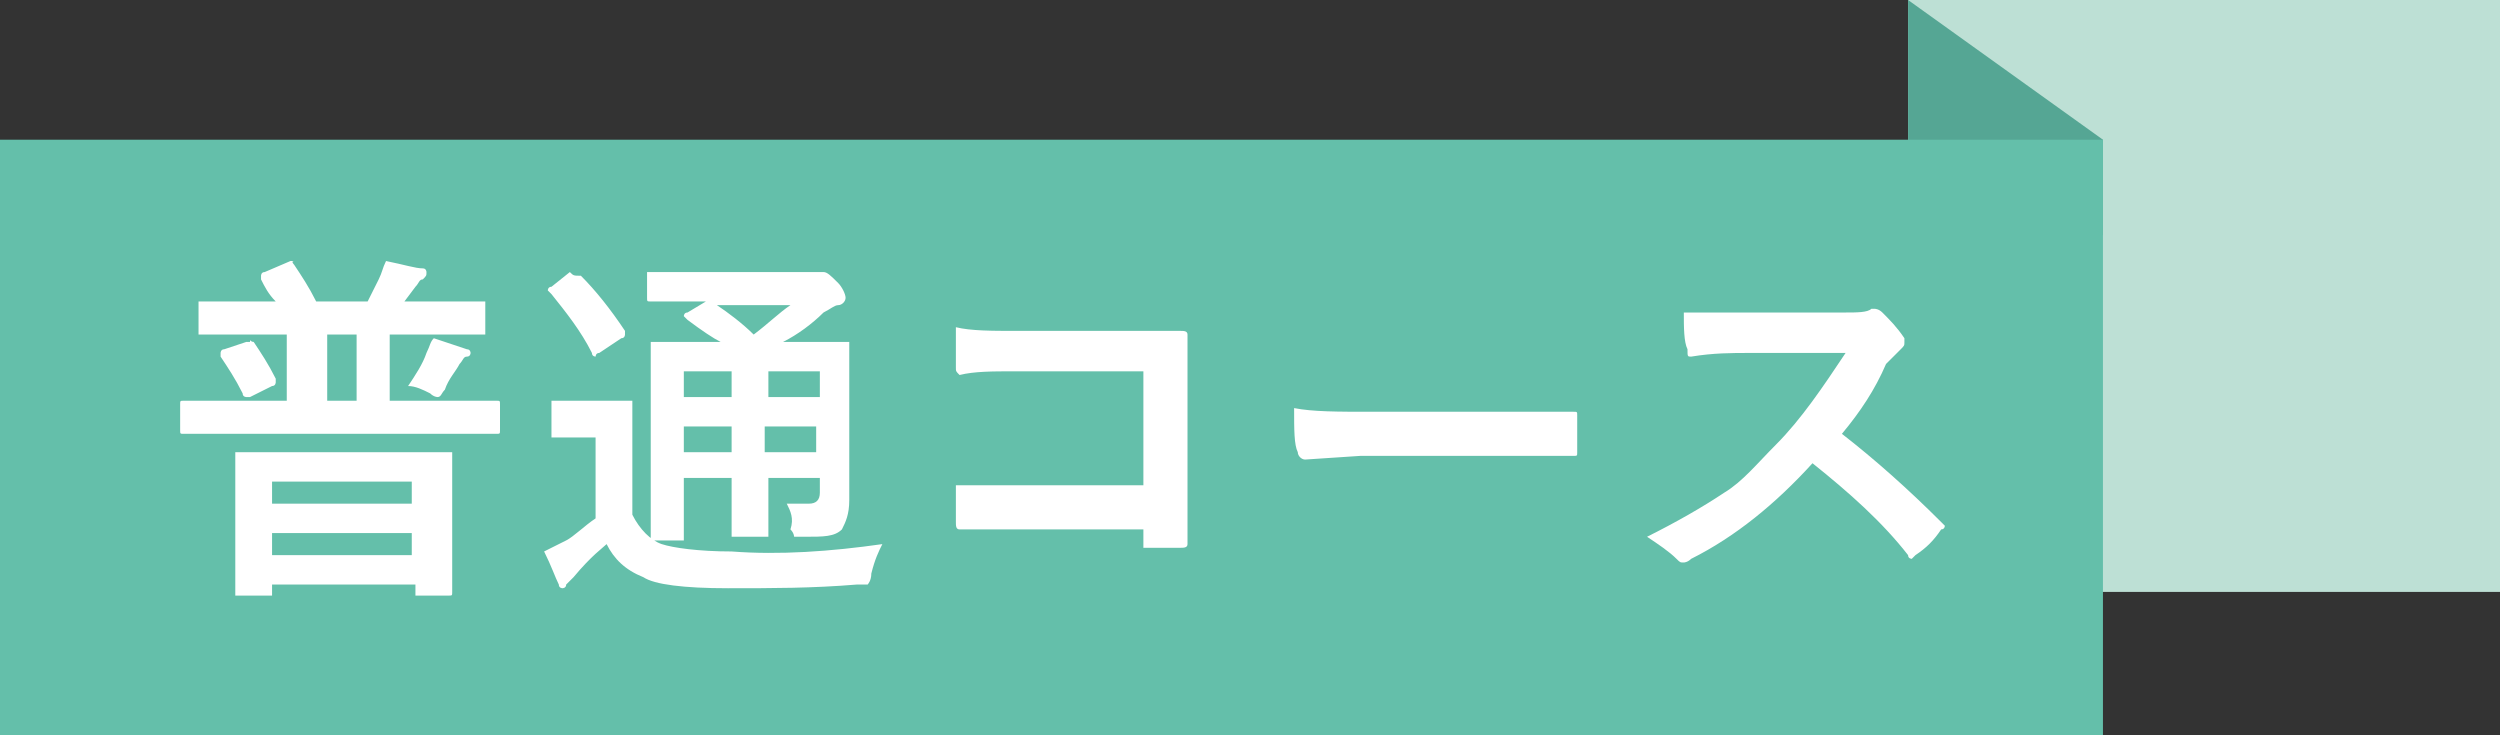<?xml version="1.0" encoding="utf-8"?>
<!-- Generator: Adobe Illustrator 25.3.1, SVG Export Plug-In . SVG Version: 6.00 Build 0)  -->
<svg version="1.1" id="レイヤー_1" xmlns="http://www.w3.org/2000/svg" xmlns:xlink="http://www.w3.org/1999/xlink" x="0px"
	 y="0px" viewBox="0 0 68 20" style="enable-background:new 0 0 68 20;" xml:space="preserve">
<rect x="0" y="0" width="68" height="20" fill="#333333" stroke="none"/>
<style type="text/css">
	.st0{fill:#BDE0D5;}
	.st1{fill:#55A694;}
	.st2{fill:#64BFAA;}
	.st3{fill:#FFFFFF;}
</style>
<rect x="51.9" y="0" class="st0" width="16.1" height="16.1"/>
<polygon class="st1" points="51.9,0 51.9,6.4 57.2,6.4 57.2,3.8 "/>
<rect y="3.8" class="st2" width="57.2" height="16.2"/>
<g>
	<path class="st3" d="M8,7.2c0.2,0.3,0.4,0.6,0.6,1H10c0.1-0.2,0.2-0.4,0.3-0.6c0.1-0.2,0.1-0.3,0.2-0.5c0.5,0.1,0.8,0.2,1,0.2
		c0.1,0,0.1,0.1,0.1,0.1c0,0.1,0,0.1-0.1,0.2c-0.1,0-0.1,0.1-0.2,0.2l-0.3,0.4h0.8l1.3,0c0.1,0,0.1,0,0.1,0c0,0,0,0,0,0.1V9
		c0,0.1,0,0.1,0,0.1c0,0,0,0-0.1,0l-1.3,0h-1.2v1.8h1.7l1.2,0c0.1,0,0.1,0,0.1,0.1v0.7c0,0.1,0,0.1-0.1,0.1l-1.2,0H6.2l-1.2,0
		c-0.1,0-0.1,0-0.1-0.1V11c0-0.1,0-0.1,0.1-0.1l1.2,0h1.6V9.1H6.8l-1.3,0c-0.1,0-0.1,0-0.1,0c0,0,0,0,0-0.1V8.3c0-0.1,0-0.1,0-0.1
		c0,0,0,0,0.1,0l1.3,0h0.7C7.3,8,7.2,7.8,7.1,7.6c0,0,0-0.1,0-0.1c0,0,0-0.1,0.1-0.1l0.7-0.3c0,0,0.1,0,0.1,0C7.9,7.1,8,7.2,8,7.2z
		 M6.9,9.3c0.2,0.3,0.4,0.6,0.6,1c0,0,0,0.1,0,0.1c0,0,0,0.1-0.1,0.1l-0.6,0.3c-0.1,0-0.1,0-0.1,0c0,0-0.1,0-0.1-0.1
		C6.4,10.3,6.2,10,6,9.7c0,0,0-0.1,0-0.1c0,0,0-0.1,0.1-0.1l0.6-0.2c0.1,0,0.1,0,0.1,0C6.8,9.2,6.8,9.3,6.9,9.3z M7.3,16.2H6.5
		c-0.1,0-0.1,0-0.1,0c0,0,0,0,0-0.1l0-1.7v-0.8l0-1.2c0-0.1,0-0.1,0-0.1c0,0,0,0,0.1,0l1.4,0h3l1.3,0c0.1,0,0.1,0,0.1,0
		c0,0,0,0,0,0.1l0,1v1l0,1.7c0,0.1,0,0.1-0.1,0.1h-0.8c-0.1,0-0.1,0-0.1,0c0,0,0,0,0-0.1v-0.2H7.4v0.3C7.4,16.2,7.4,16.2,7.3,16.2
		C7.4,16.2,7.3,16.2,7.3,16.2z M7.4,13.1v0.6h3.8v-0.6H7.4z M7.4,15.1h3.8v-0.6H7.4V15.1z M8.9,10.9h0.8V9.1H8.9V10.9z M11.8,9.2
		c0.3,0.1,0.6,0.2,0.9,0.3c0.1,0,0.1,0.1,0.1,0.1s0,0.1-0.1,0.1c-0.1,0-0.1,0.1-0.2,0.2c-0.1,0.2-0.3,0.4-0.4,0.7
		c-0.1,0.1-0.1,0.2-0.2,0.2c0,0-0.1,0-0.2-0.1c-0.2-0.1-0.4-0.2-0.6-0.2c0.2-0.3,0.4-0.6,0.5-0.9C11.7,9.4,11.7,9.3,11.8,9.2z"/>
	<path class="st3" d="M24,14.8c-0.1,0.2-0.2,0.4-0.3,0.8c0,0.2-0.1,0.3-0.1,0.3c0,0-0.1,0-0.3,0c-1.2,0.1-2.3,0.1-3.5,0.1
		c-1.2,0-2-0.1-2.3-0.3c-0.5-0.2-0.8-0.5-1-0.9c-0.1,0.1-0.4,0.3-0.9,0.9c-0.1,0.1-0.2,0.2-0.2,0.2c0,0.1-0.1,0.1-0.1,0.1
		c0,0-0.1,0-0.1-0.1c-0.1-0.2-0.2-0.5-0.4-0.9c0.2-0.1,0.4-0.2,0.6-0.3c0.2-0.1,0.5-0.4,0.8-0.6v-2.2h-0.4l-0.7,0
		c-0.1,0-0.1,0-0.1,0c0,0,0,0,0-0.1V11c0-0.1,0-0.1,0-0.1c0,0,0,0,0.1,0l0.7,0h0.6l0.7,0c0.1,0,0.1,0,0.1,0c0,0,0,0,0,0.1l0,0.9v2.1
		c0.2,0.4,0.5,0.7,0.8,0.8c0.3,0.1,1,0.2,1.9,0.2C21.2,15.1,22.6,15,24,14.8z M15.8,7.5C16.2,7.9,16.6,8.4,17,9c0,0,0,0.1,0,0.1
		c0,0,0,0.1-0.1,0.1l-0.6,0.4c-0.1,0-0.1,0.1-0.1,0.1c0,0-0.1,0-0.1-0.1C15.8,9,15.4,8.5,15,8c0,0-0.1-0.1-0.1-0.1
		c0,0,0-0.1,0.1-0.1l0.5-0.4C15.6,7.5,15.6,7.5,15.8,7.5C15.7,7.5,15.7,7.5,15.8,7.5z M21.4,13.7c0.2,0,0.4,0,0.6,0
		c0.2,0,0.3-0.1,0.3-0.3V13h-1.4v0.3l0,1.2c0,0.1,0,0.1,0,0.1c0,0,0,0-0.1,0H20c-0.1,0-0.1,0-0.1,0c0,0,0,0,0-0.1l0-1.2V13h-1.3v0.4
		l0,1.2c0,0.1,0,0.1,0,0.1c0,0,0,0-0.1,0h-0.7c-0.1,0-0.1,0-0.1,0c0,0,0,0,0-0.1l0-1.2v-2.8l0-1.2c0-0.1,0-0.1,0-0.1c0,0,0,0,0.1,0
		l1.3,0h0.5c-0.2-0.1-0.5-0.3-0.9-0.6c0,0-0.1-0.1-0.1-0.1c0,0,0-0.1,0.1-0.1l0.5-0.3H19l-1.3,0c-0.1,0-0.1,0-0.1-0.1V7.5
		c0-0.1,0-0.1,0-0.1c0,0,0,0,0.1,0l1.3,0h2.9c0.1,0,0.2,0,0.3,0c0.1,0,0.1,0,0.2,0c0.1,0,0.2,0.1,0.4,0.3C22.9,7.8,23,8,23,8.1
		c0,0.1-0.1,0.2-0.2,0.2c-0.1,0-0.2,0.1-0.4,0.2c-0.3,0.3-0.7,0.6-1.1,0.8h0.4l1.3,0c0.1,0,0.1,0,0.1,0c0,0,0,0,0,0.1l0,1.3v1.5
		l0,1.4c0,0.4-0.1,0.6-0.2,0.8c-0.2,0.2-0.5,0.2-1,0.2c-0.2,0-0.2,0-0.3,0c0,0,0-0.1-0.1-0.2C21.6,14.1,21.5,13.9,21.4,13.7z
		 M18.6,10.8h1.3v-0.7h-1.3V10.8z M18.6,12.3h1.3v-0.7h-1.3V12.3z M21.5,8.3h-2c0.3,0.2,0.7,0.5,1,0.8C20.9,8.8,21.2,8.5,21.5,8.3z
		 M22.3,10.1h-1.4v0.7h1.4V10.1z M20.8,12.3h1.4v-0.7h-1.4V12.3z"/>
	<path class="st3" d="M31.1,13.3v-3.2h-3.5c-0.6,0-1.1,0-1.5,0.1C26,10.1,26,10.1,26,10c0-0.3,0-0.6,0-1.1C26.4,9,27,9,27.6,9h2.9
		c0.3,0,0.9,0,1.6,0c0.1,0,0.2,0,0.2,0.1c0,0,0,0,0,0l0,1.6V13c0,0.5,0,1.1,0,1.8c0,0.1-0.1,0.1-0.2,0.1c-0.1,0-0.3,0-0.4,0
		c-0.2,0-0.3,0-0.4,0c-0.1,0-0.1,0-0.2,0c0,0,0-0.1,0-0.1v-0.4h-3.4c-0.3,0-0.6,0-0.9,0c-0.4,0-0.6,0-0.7,0c-0.1,0-0.1-0.1-0.1-0.2
		c0-0.3,0-0.6,0-1c0.5,0,1.1,0,1.8,0H31.1z"/>
	<path class="st3" d="M35.2,11.1c0.5,0.1,1.2,0.1,2.1,0.1h3.2c0.3,0,0.7,0,1.2,0c0.6,0,1,0,1.1,0c0,0,0,0,0,0c0.1,0,0.1,0,0.1,0.1
		c0,0.2,0,0.3,0,0.5c0,0.2,0,0.3,0,0.5c0,0.1,0,0.1-0.1,0.1h0c-1,0-1.7,0-2.2,0H37l-1.5,0.1c-0.1,0-0.2-0.1-0.2-0.2
		C35.2,12.1,35.2,11.7,35.2,11.1z"/>
	<path class="st3" d="M50.1,11.8c0.9,0.7,1.8,1.5,2.7,2.4c0.1,0.1,0.1,0.1,0.1,0.1s0,0.1-0.1,0.1c-0.2,0.3-0.4,0.5-0.7,0.7
		c0,0-0.1,0.1-0.1,0.1c0,0-0.1,0-0.1-0.1c-0.7-0.9-1.6-1.7-2.6-2.5c-1,1.1-2.1,2-3.3,2.6c-0.1,0.1-0.2,0.1-0.2,0.1
		c-0.1,0-0.1,0-0.2-0.1c-0.2-0.2-0.5-0.4-0.8-0.6c0.8-0.4,1.5-0.8,2.1-1.2c0.5-0.3,0.9-0.8,1.4-1.3c0.7-0.7,1.3-1.6,1.9-2.5l-2.6,0
		c-0.5,0-1,0-1.6,0.1c-0.1,0-0.1,0-0.1-0.2c-0.1-0.2-0.1-0.6-0.1-1c0.4,0,0.9,0,1.7,0h2.7c0.3,0,0.6,0,0.7-0.1c0,0,0.1,0,0.1,0
		c0,0,0.1,0,0.2,0.1c0.2,0.2,0.4,0.4,0.6,0.7c0,0.1,0,0.1,0,0.1c0,0.1,0,0.1-0.1,0.2c-0.1,0.1-0.3,0.3-0.4,0.4
		C51,10.6,50.6,11.2,50.1,11.8z"/>
</g>
</svg>
